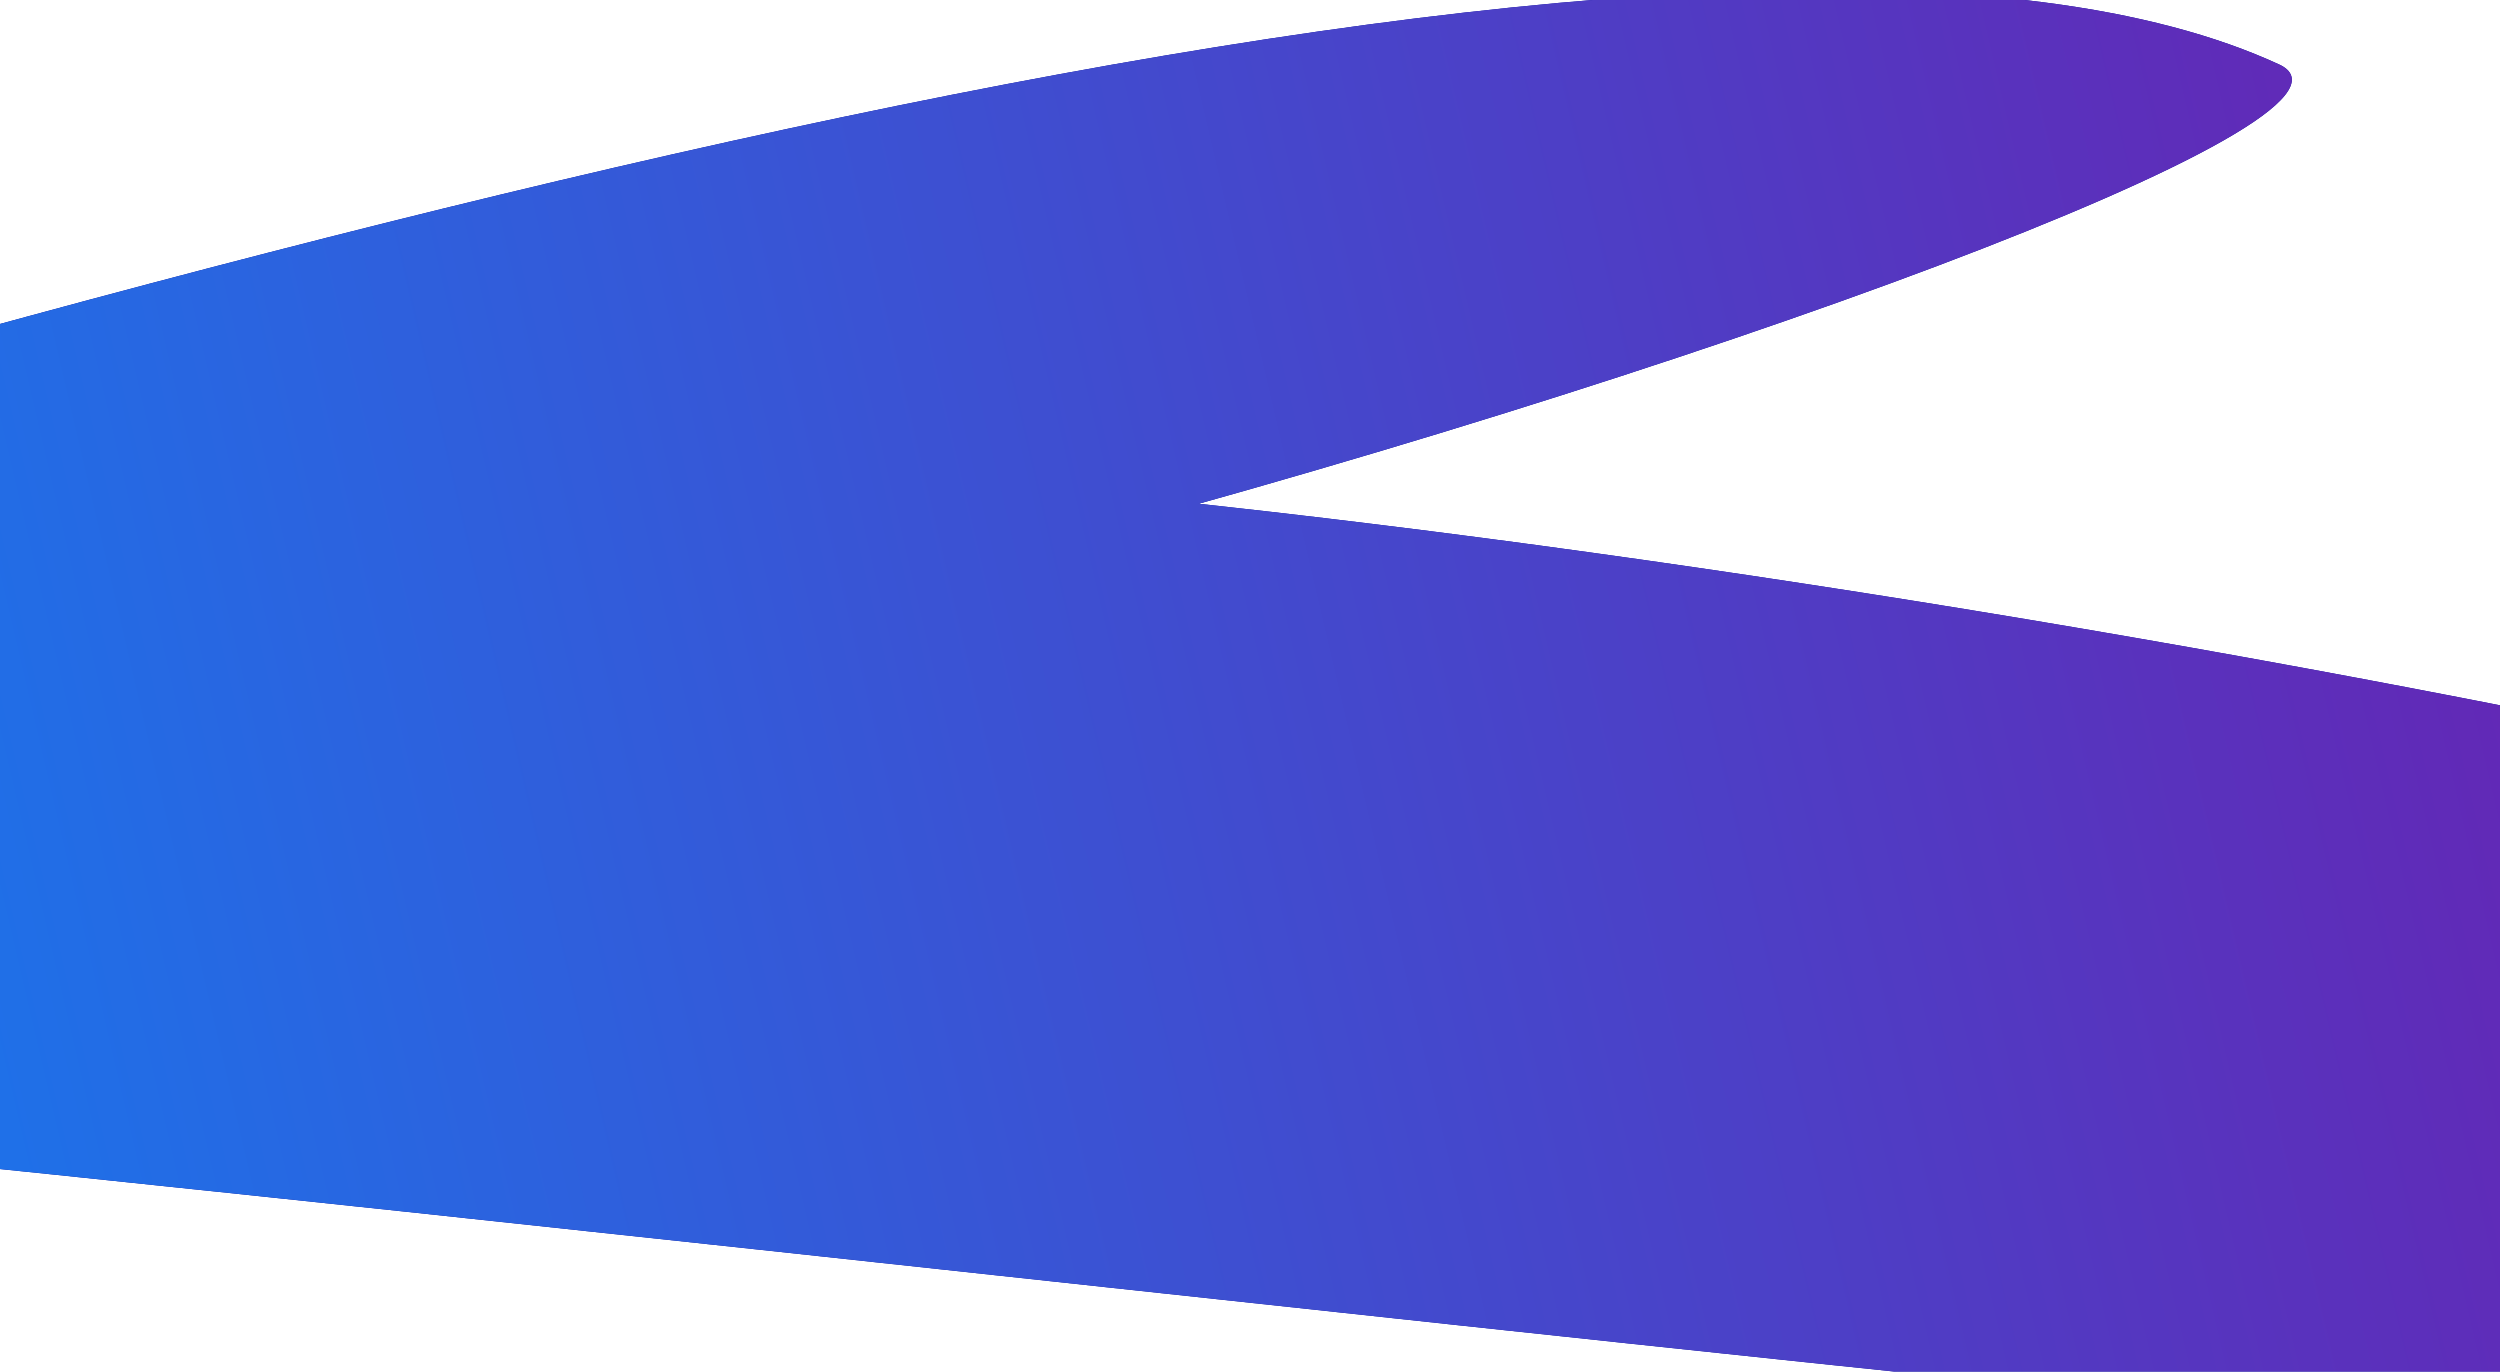 <svg width="1728" height="948" viewBox="0 0 1728 948" fill="none" xmlns="http://www.w3.org/2000/svg">
<path d="M-2191.42 774.912C-2370.07 1116.4 854.451 -290.631 1576.38 45.035C1726.77 122.96 -364.952 756.369 -186.309 414.882C-7.666 73.394 3168.86 670.132 3127.32 990.716C3085.78 1311.3 -1997.25 403.736 -2191.42 774.912Z" fill="#000994"/>
<path d="M-2191.42 774.912C-2370.07 1116.4 854.451 -290.631 1576.38 45.035C1726.77 122.96 -364.952 756.369 -186.309 414.882C-7.666 73.394 3168.86 670.132 3127.32 990.716C3085.78 1311.3 -1997.25 403.736 -2191.42 774.912Z" fill="url(#paint0_linear_1567_13996)"/>
<defs>
<linearGradient id="paint0_linear_1567_13996" x1="-867.94" y1="614.154" x2="2594.25" y2="-195.02" gradientUnits="userSpaceOnUse">
<stop stop-color="#0091FF"/>
<stop offset="1" stop-color="#88009A"/>
</linearGradient>
</defs>
</svg>
